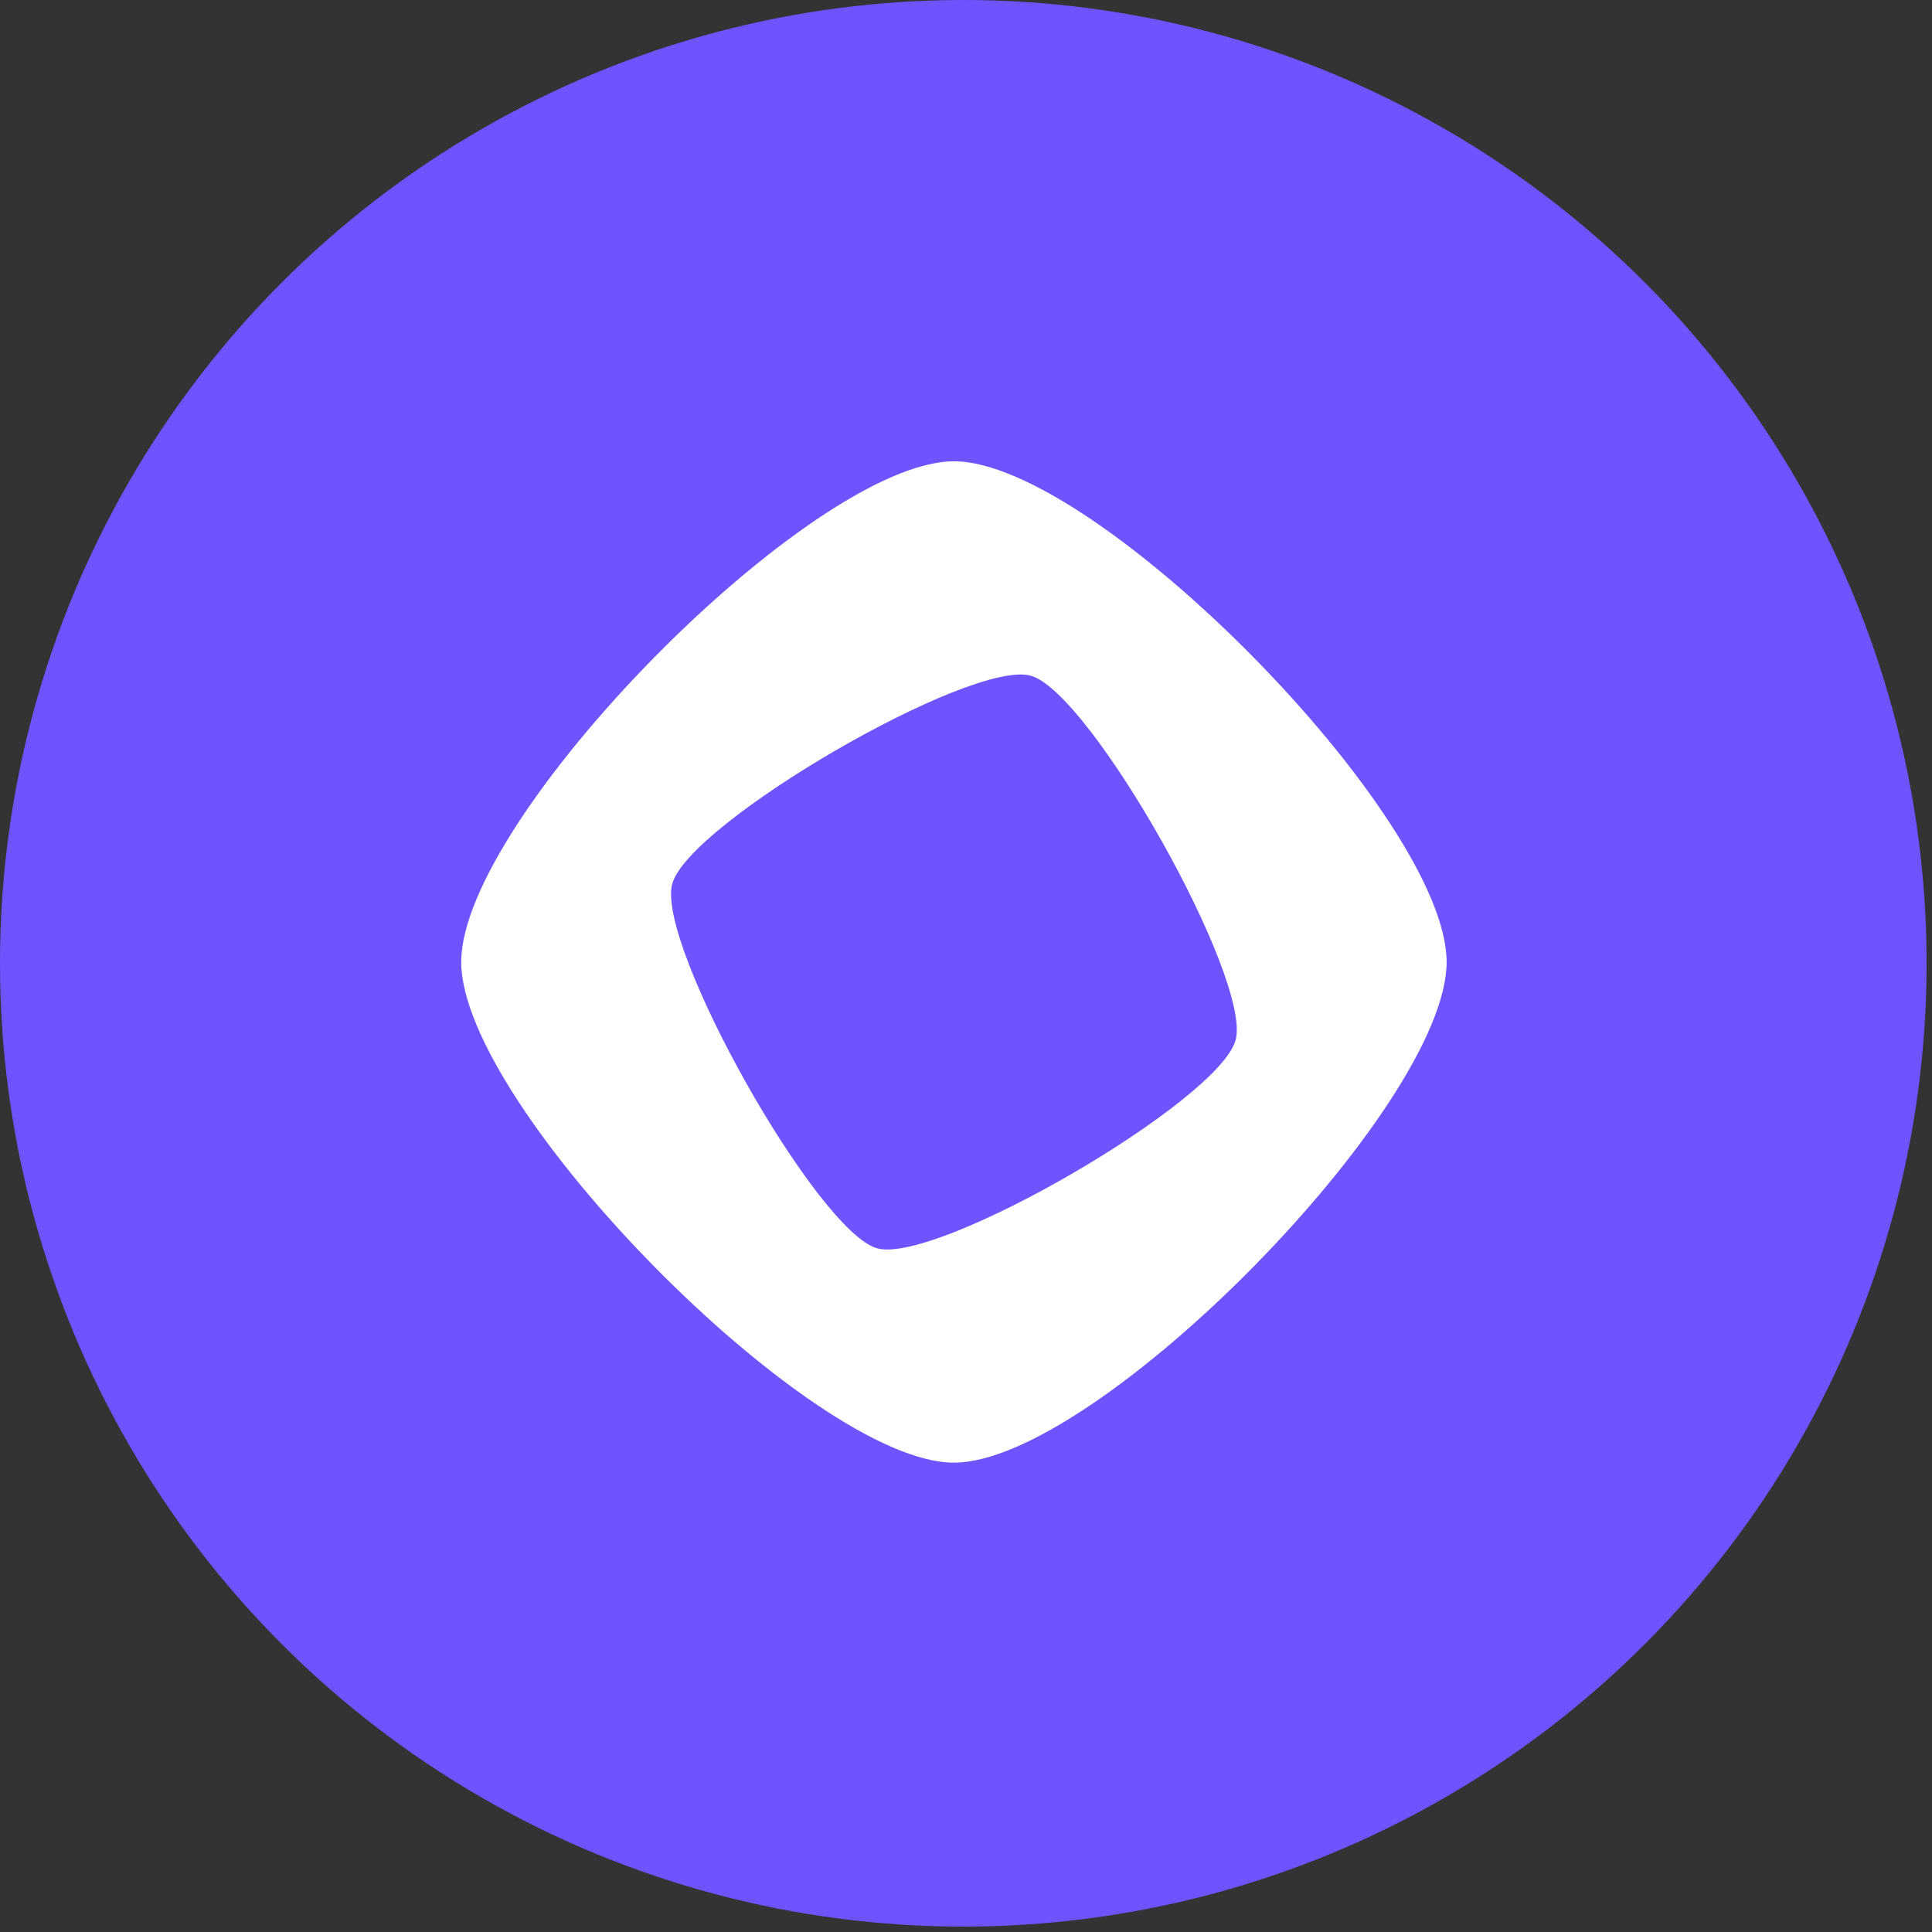<svg width="30" height="30" viewBox="0 0 30 30" fill="none" xmlns="http://www.w3.org/2000/svg">
<rect x="0" y="0" width="30" height="30" fill="#333333" stroke="none"/>
<circle cx="14.958" cy="14.958" r="14.958" fill="#6E54FF"/>
<path d="M14.813 7.163C12.603 7.163 7.162 12.693 7.162 14.938C7.162 17.183 12.603 22.712 14.813 22.712C17.022 22.712 22.463 17.183 22.463 14.938C22.463 12.693 17.022 7.163 14.813 7.163ZM13.62 19.384C12.689 19.125 10.184 14.673 10.438 13.726C10.692 12.779 15.073 10.234 16.005 10.492C16.936 10.75 19.441 15.203 19.187 16.149C18.933 17.096 14.552 19.642 13.62 19.384Z" fill="white"/>
</svg>
